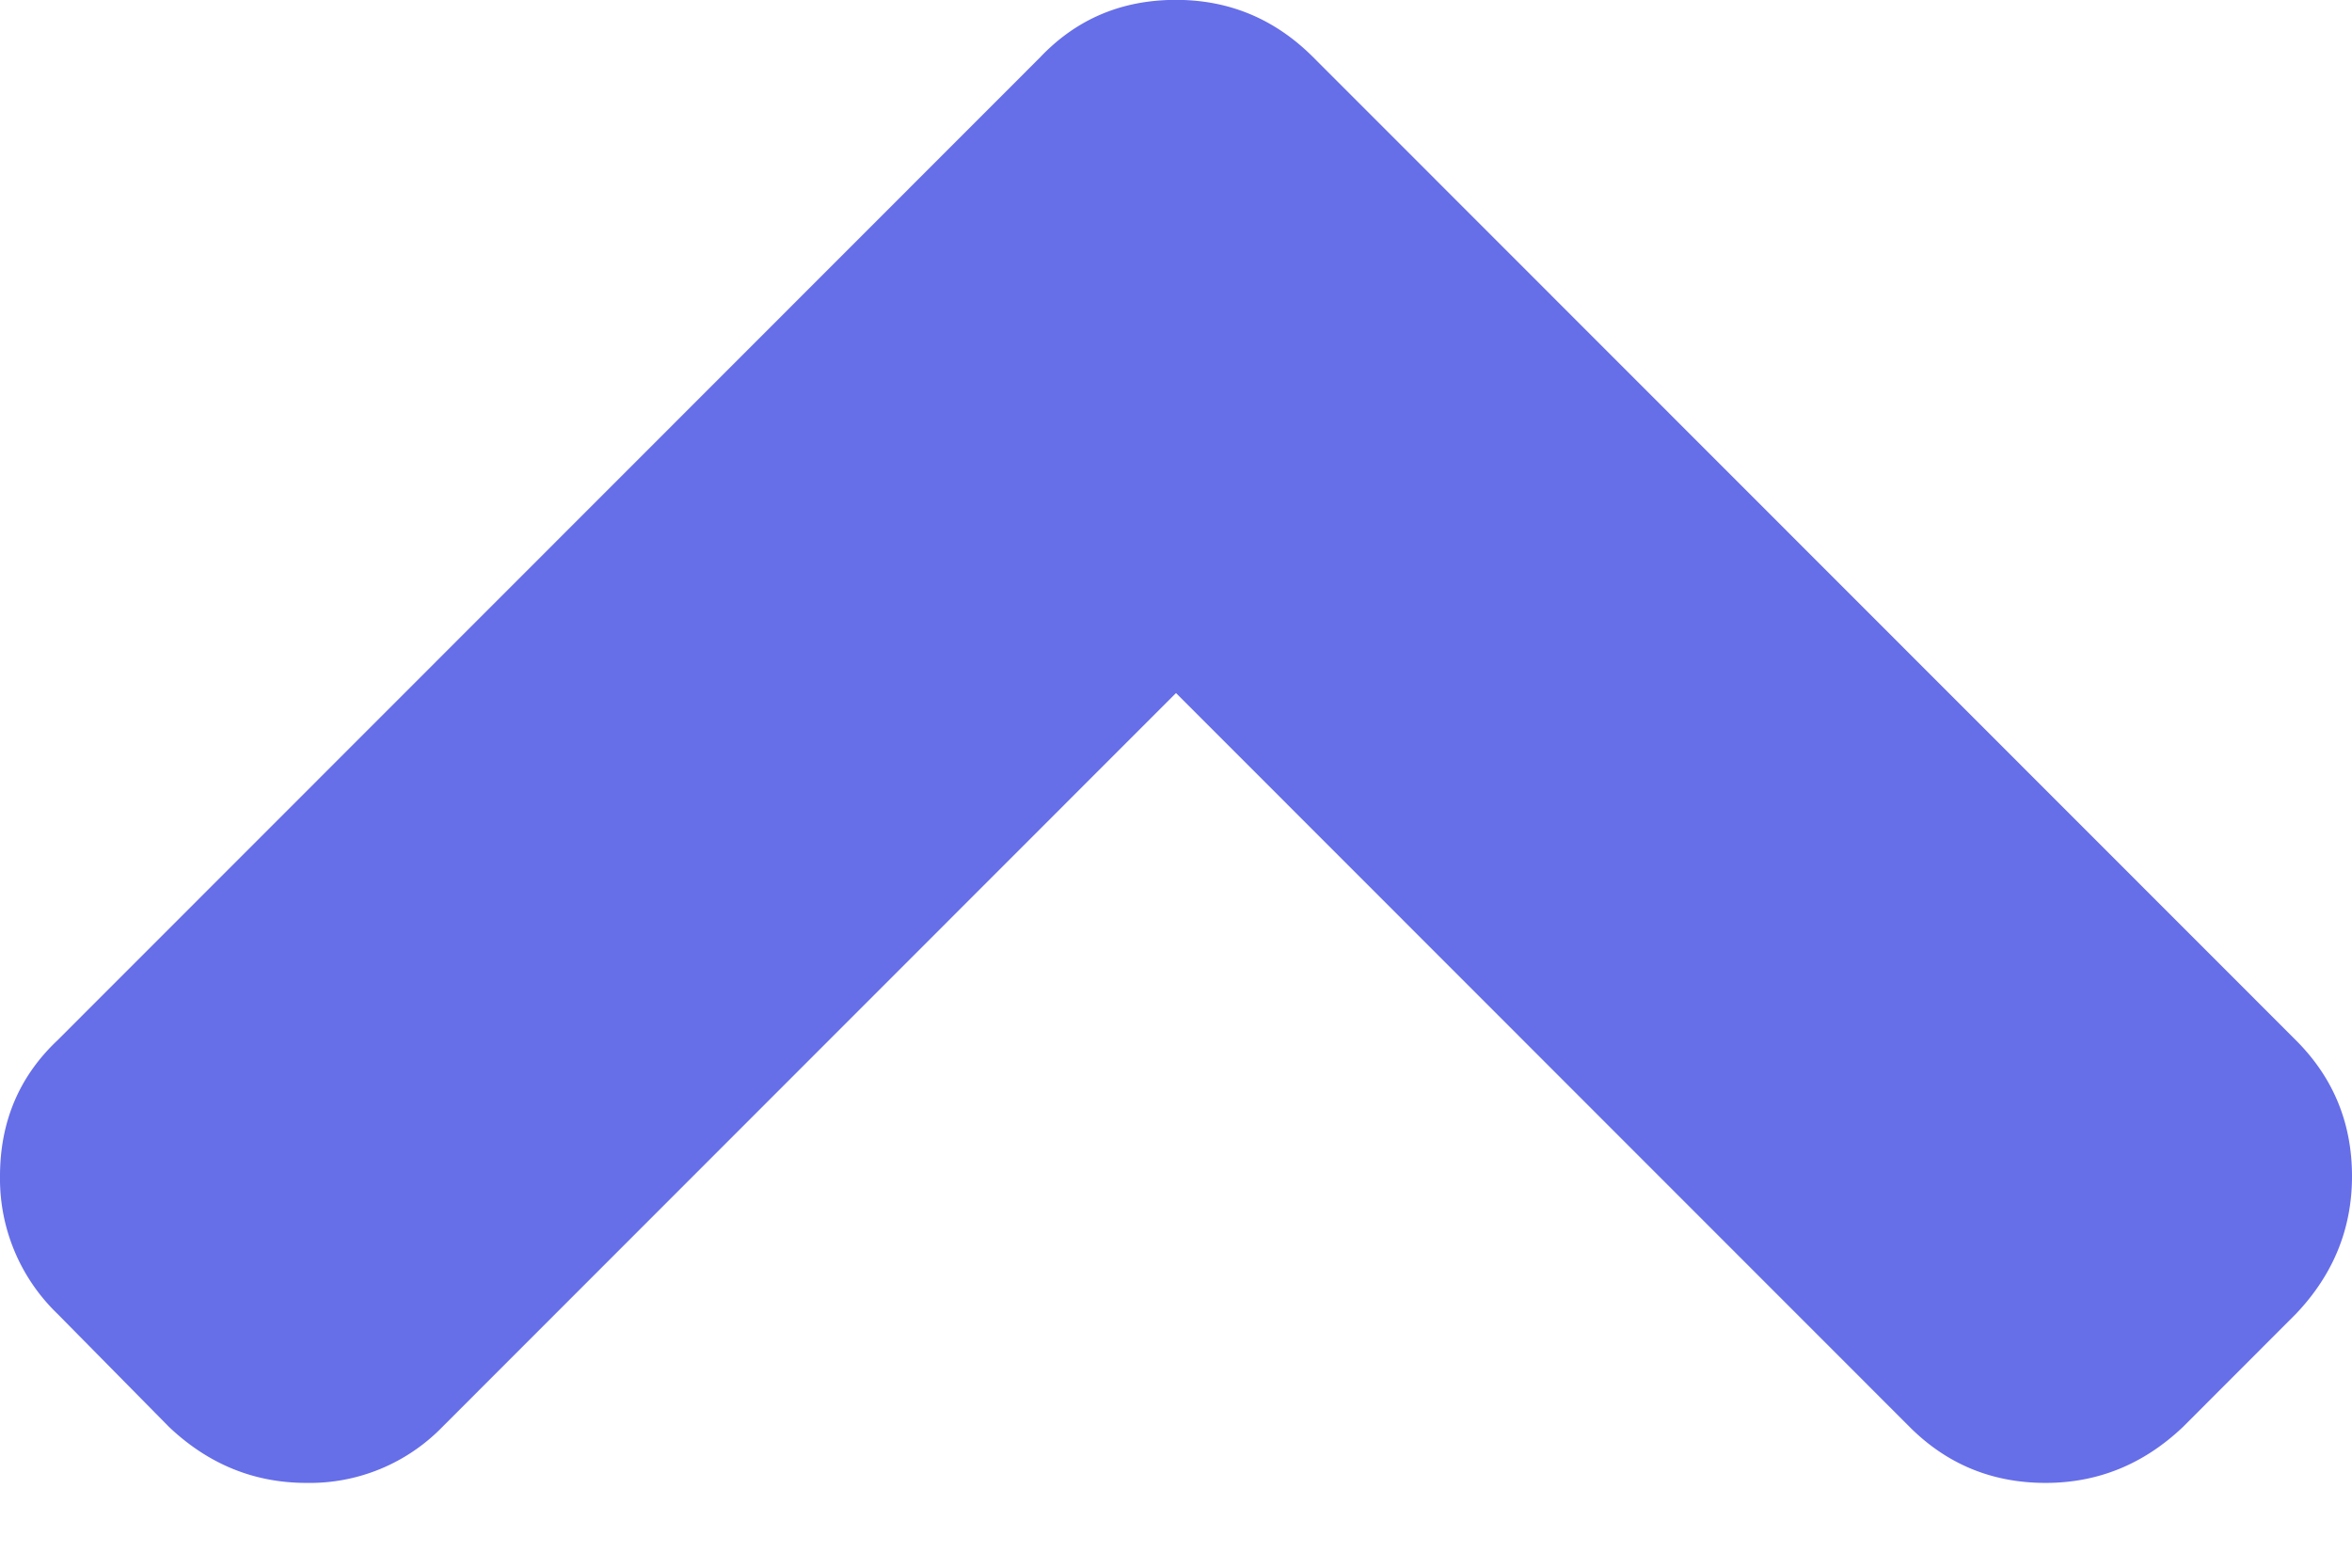 <svg xmlns="http://www.w3.org/2000/svg" viewBox="0 0 18 12"><path fill="#666EE8" d="M17.572 10.056l-.866.867c-.3.285-.65.428-1.051.428-.409 0-.755-.143-1.04-.428L9 5.305l-5.615 5.618a1.415 1.415 0 0 1-1.04.428c-.4 0-.75-.143-1.051-.428l-.855-.867A1.435 1.435 0 0 1 0 9.004c0-.416.146-.763.439-1.04L7.96.439c.278-.293.624-.44 1.04-.44.408 0 .759.147 1.051.44l7.521 7.525c.285.285.428.632.428 1.04 0 .401-.143.752-.428 1.052z"/></svg>
